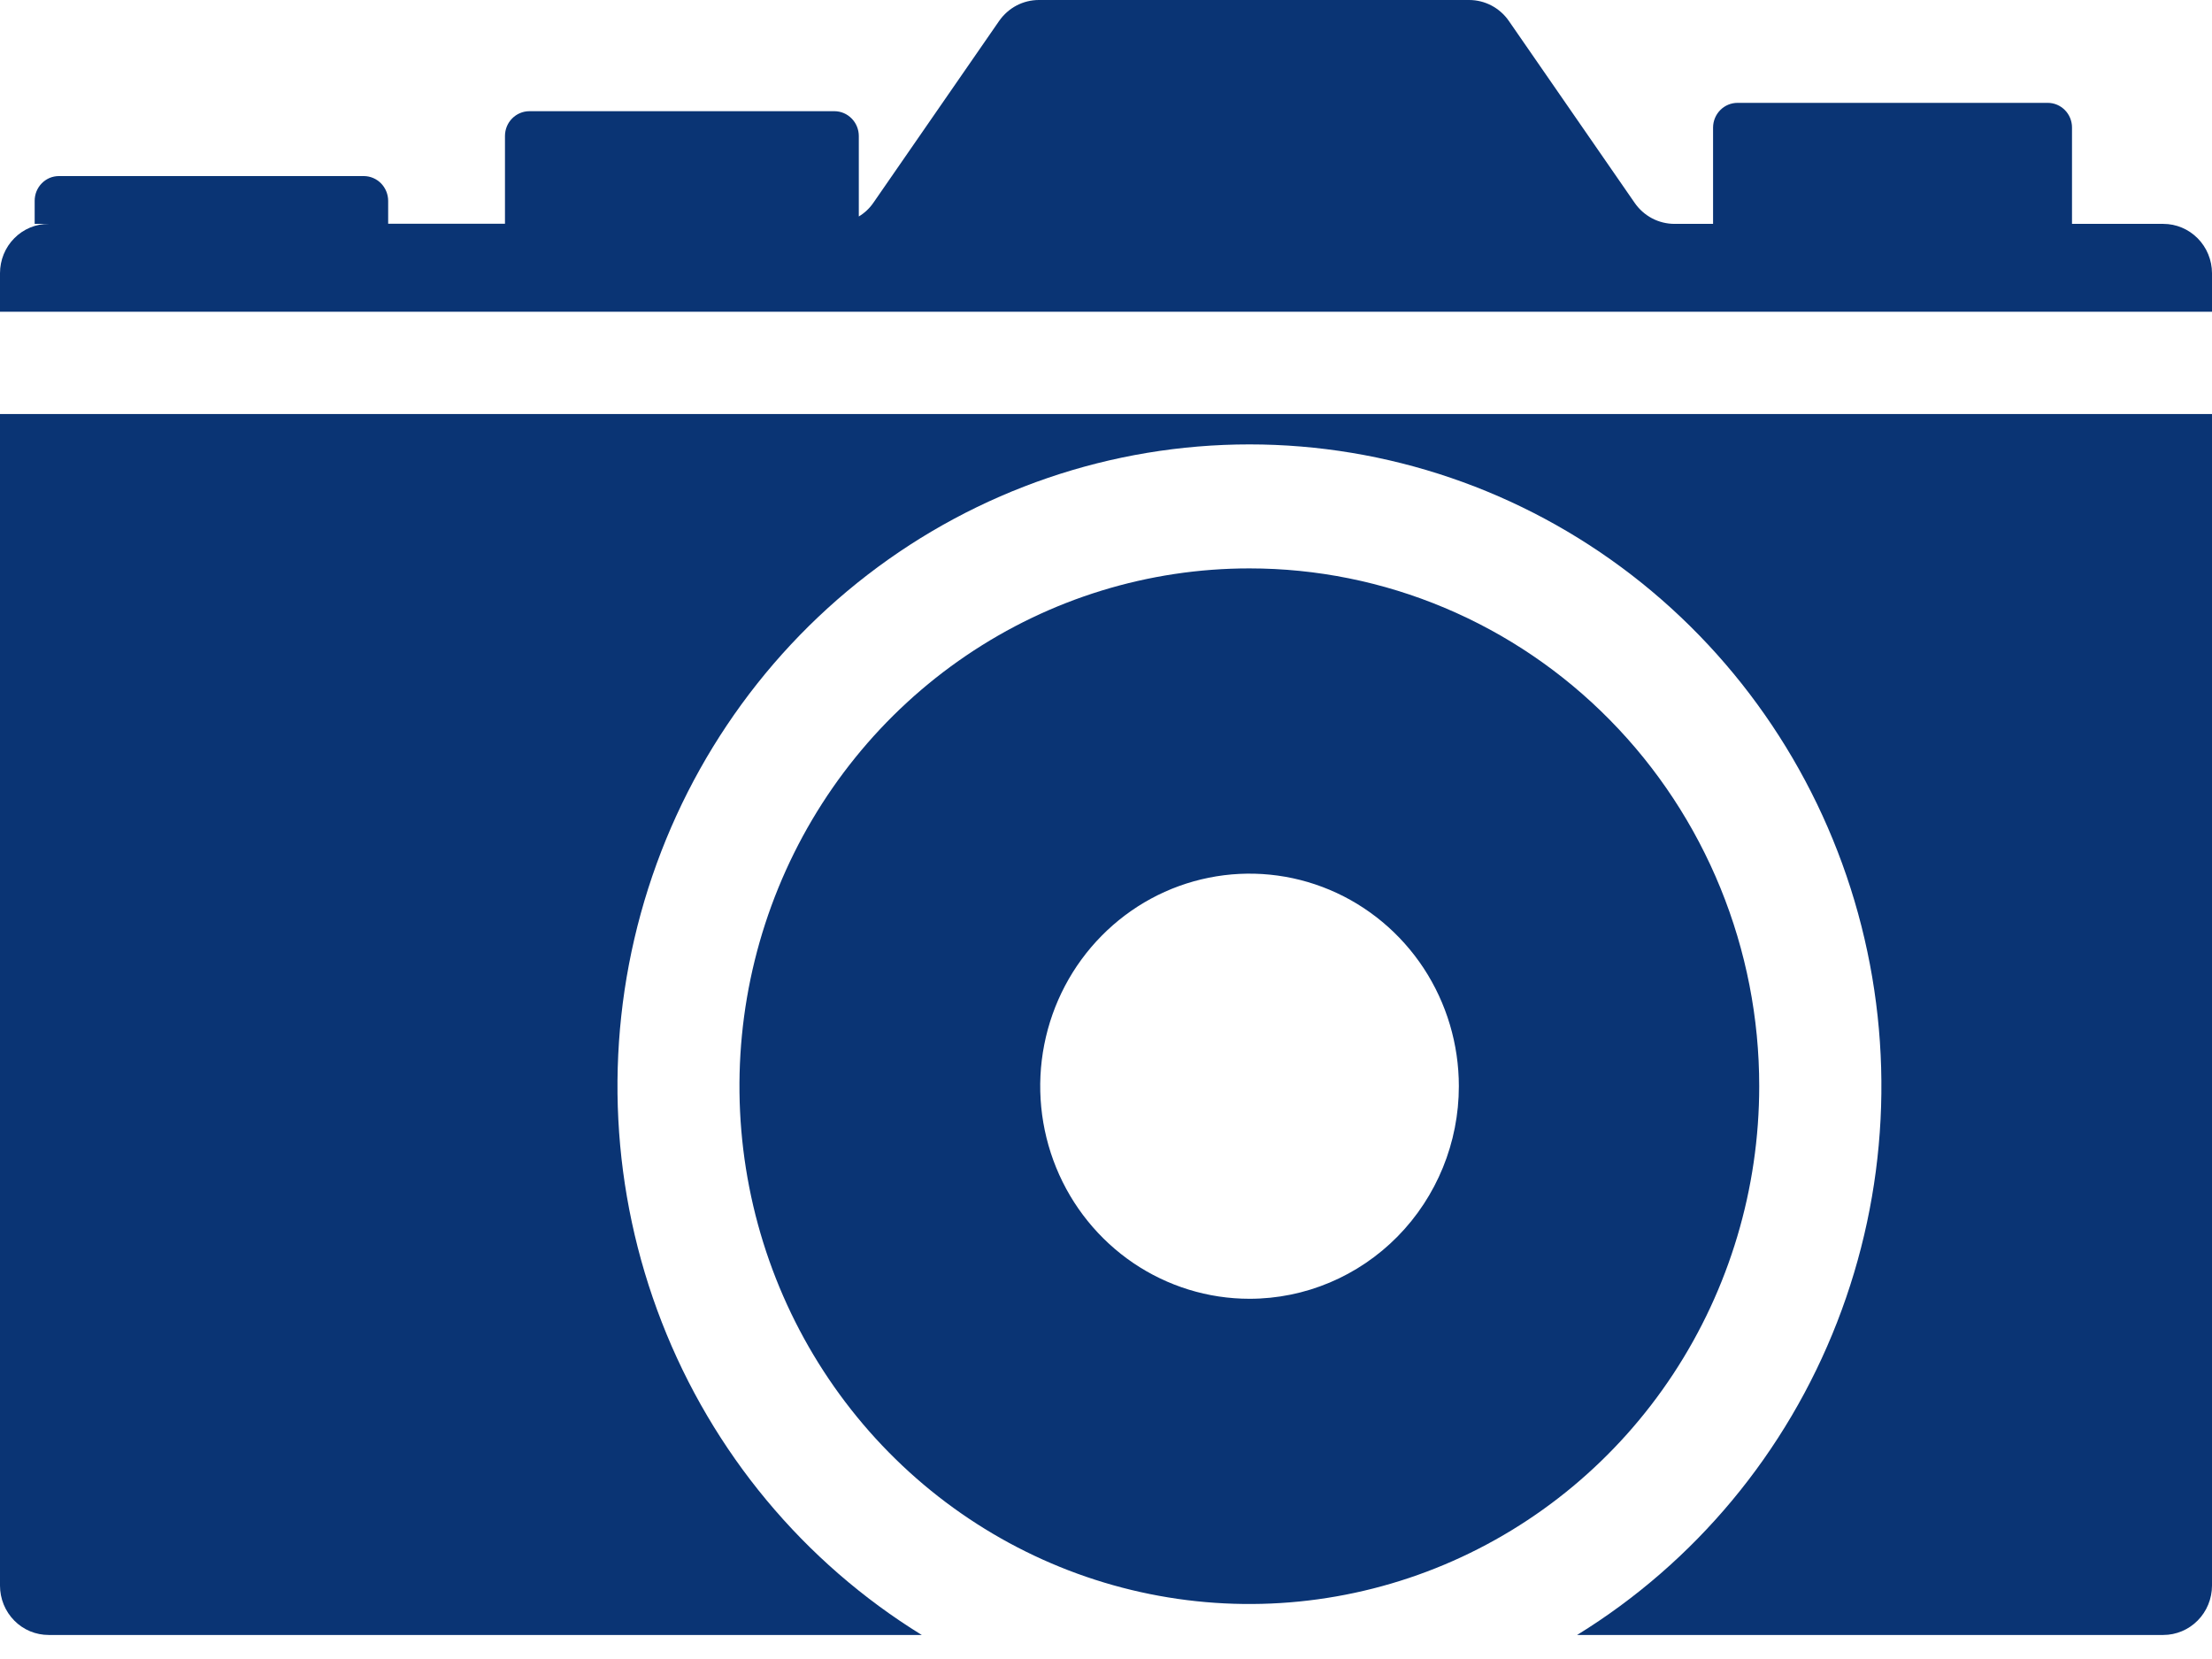 <svg width="52" height="39" viewBox="0 0 52 39" fill="none" xmlns="http://www.w3.org/2000/svg">
<path d="M0 9.733V37.276C-1.06152e-06 37.428 0.03 37.58 0.087 37.72C0.145 37.861 0.229 37.989 0.336 38.097C0.442 38.205 0.568 38.29 0.707 38.348C0.846 38.406 0.995 38.435 1.145 38.435H21.669C18.896 36.727 16.749 34.145 15.557 31.082C14.364 28.02 14.191 24.645 15.064 21.473C15.937 18.301 17.808 15.506 20.391 13.515C22.975 11.524 26.129 10.447 29.372 10.447C32.615 10.447 35.769 11.524 38.353 13.515C40.936 15.506 42.807 18.301 43.68 21.473C44.553 24.645 44.38 28.02 43.187 31.082C41.995 34.145 39.848 36.727 37.075 38.435H50.855C51.158 38.435 51.448 38.313 51.663 38.096C51.878 37.879 51.999 37.584 52 37.276V9.733H0Z" fill="#0A3474"/>
<path d="M52 7.328V6.422C51.999 6.114 51.878 5.819 51.663 5.602C51.448 5.385 51.158 5.263 50.855 5.263H48.709V2.997C48.709 2.844 48.649 2.696 48.542 2.588C48.435 2.479 48.29 2.418 48.139 2.418H40.846C40.694 2.418 40.548 2.479 40.441 2.587C40.333 2.696 40.272 2.843 40.271 2.997V5.263H39.366C39.181 5.263 38.999 5.218 38.836 5.132C38.672 5.045 38.532 4.92 38.426 4.766L35.47 0.492C35.365 0.34 35.225 0.216 35.062 0.13C34.899 0.044 34.718 -0 34.535 1.35099e-06H24.423C24.24 -0 24.059 0.044 23.896 0.13C23.734 0.216 23.594 0.34 23.488 0.492L20.532 4.766C20.442 4.897 20.325 5.007 20.189 5.089V3.198C20.189 3.044 20.129 2.896 20.022 2.787C19.915 2.677 19.77 2.615 19.619 2.614H12.441C12.29 2.615 12.146 2.677 12.039 2.785C11.932 2.893 11.872 3.04 11.871 3.193V5.259H9.125V4.723C9.125 4.569 9.065 4.421 8.958 4.311C8.851 4.202 8.706 4.14 8.554 4.139H1.386C1.31 4.139 1.236 4.154 1.166 4.183C1.097 4.213 1.034 4.256 0.981 4.31C0.928 4.364 0.886 4.429 0.857 4.5C0.829 4.57 0.815 4.646 0.815 4.723V5.263H1.145C0.995 5.262 0.846 5.292 0.707 5.35C0.568 5.408 0.442 5.493 0.336 5.601C0.229 5.708 0.145 5.836 0.087 5.977C0.03 6.118 -1.06152e-06 6.269 0 6.422L0 7.328H52Z" fill="#0A3474"/>
<path d="M29.374 13.362C27.003 13.361 24.685 14.074 22.714 15.411C20.742 16.748 19.205 18.649 18.297 20.873C17.389 23.098 17.151 25.545 17.613 27.907C18.075 30.268 19.216 32.438 20.893 34.141C22.569 35.843 24.705 37.003 27.03 37.473C29.355 37.943 31.765 37.702 33.956 36.781C36.146 35.86 38.019 34.3 39.336 32.298C40.653 30.296 41.356 27.942 41.356 25.535C41.357 23.936 41.047 22.354 40.445 20.877C39.843 19.4 38.961 18.058 37.848 16.928C36.736 15.797 35.414 14.9 33.961 14.289C32.507 13.677 30.948 13.362 29.374 13.362ZM29.374 30.532C28.401 30.532 27.45 30.239 26.64 29.69C25.831 29.14 25.2 28.36 24.828 27.447C24.456 26.534 24.358 25.529 24.548 24.56C24.738 23.59 25.206 22.7 25.895 22.001C26.583 21.302 27.46 20.826 28.414 20.634C29.369 20.441 30.358 20.54 31.257 20.918C32.156 21.296 32.925 21.937 33.466 22.758C34.006 23.58 34.295 24.546 34.295 25.535C34.295 26.86 33.776 28.131 32.854 29.068C31.931 30.005 30.679 30.532 29.374 30.532Z" fill="#0A3474"/>
</svg>
